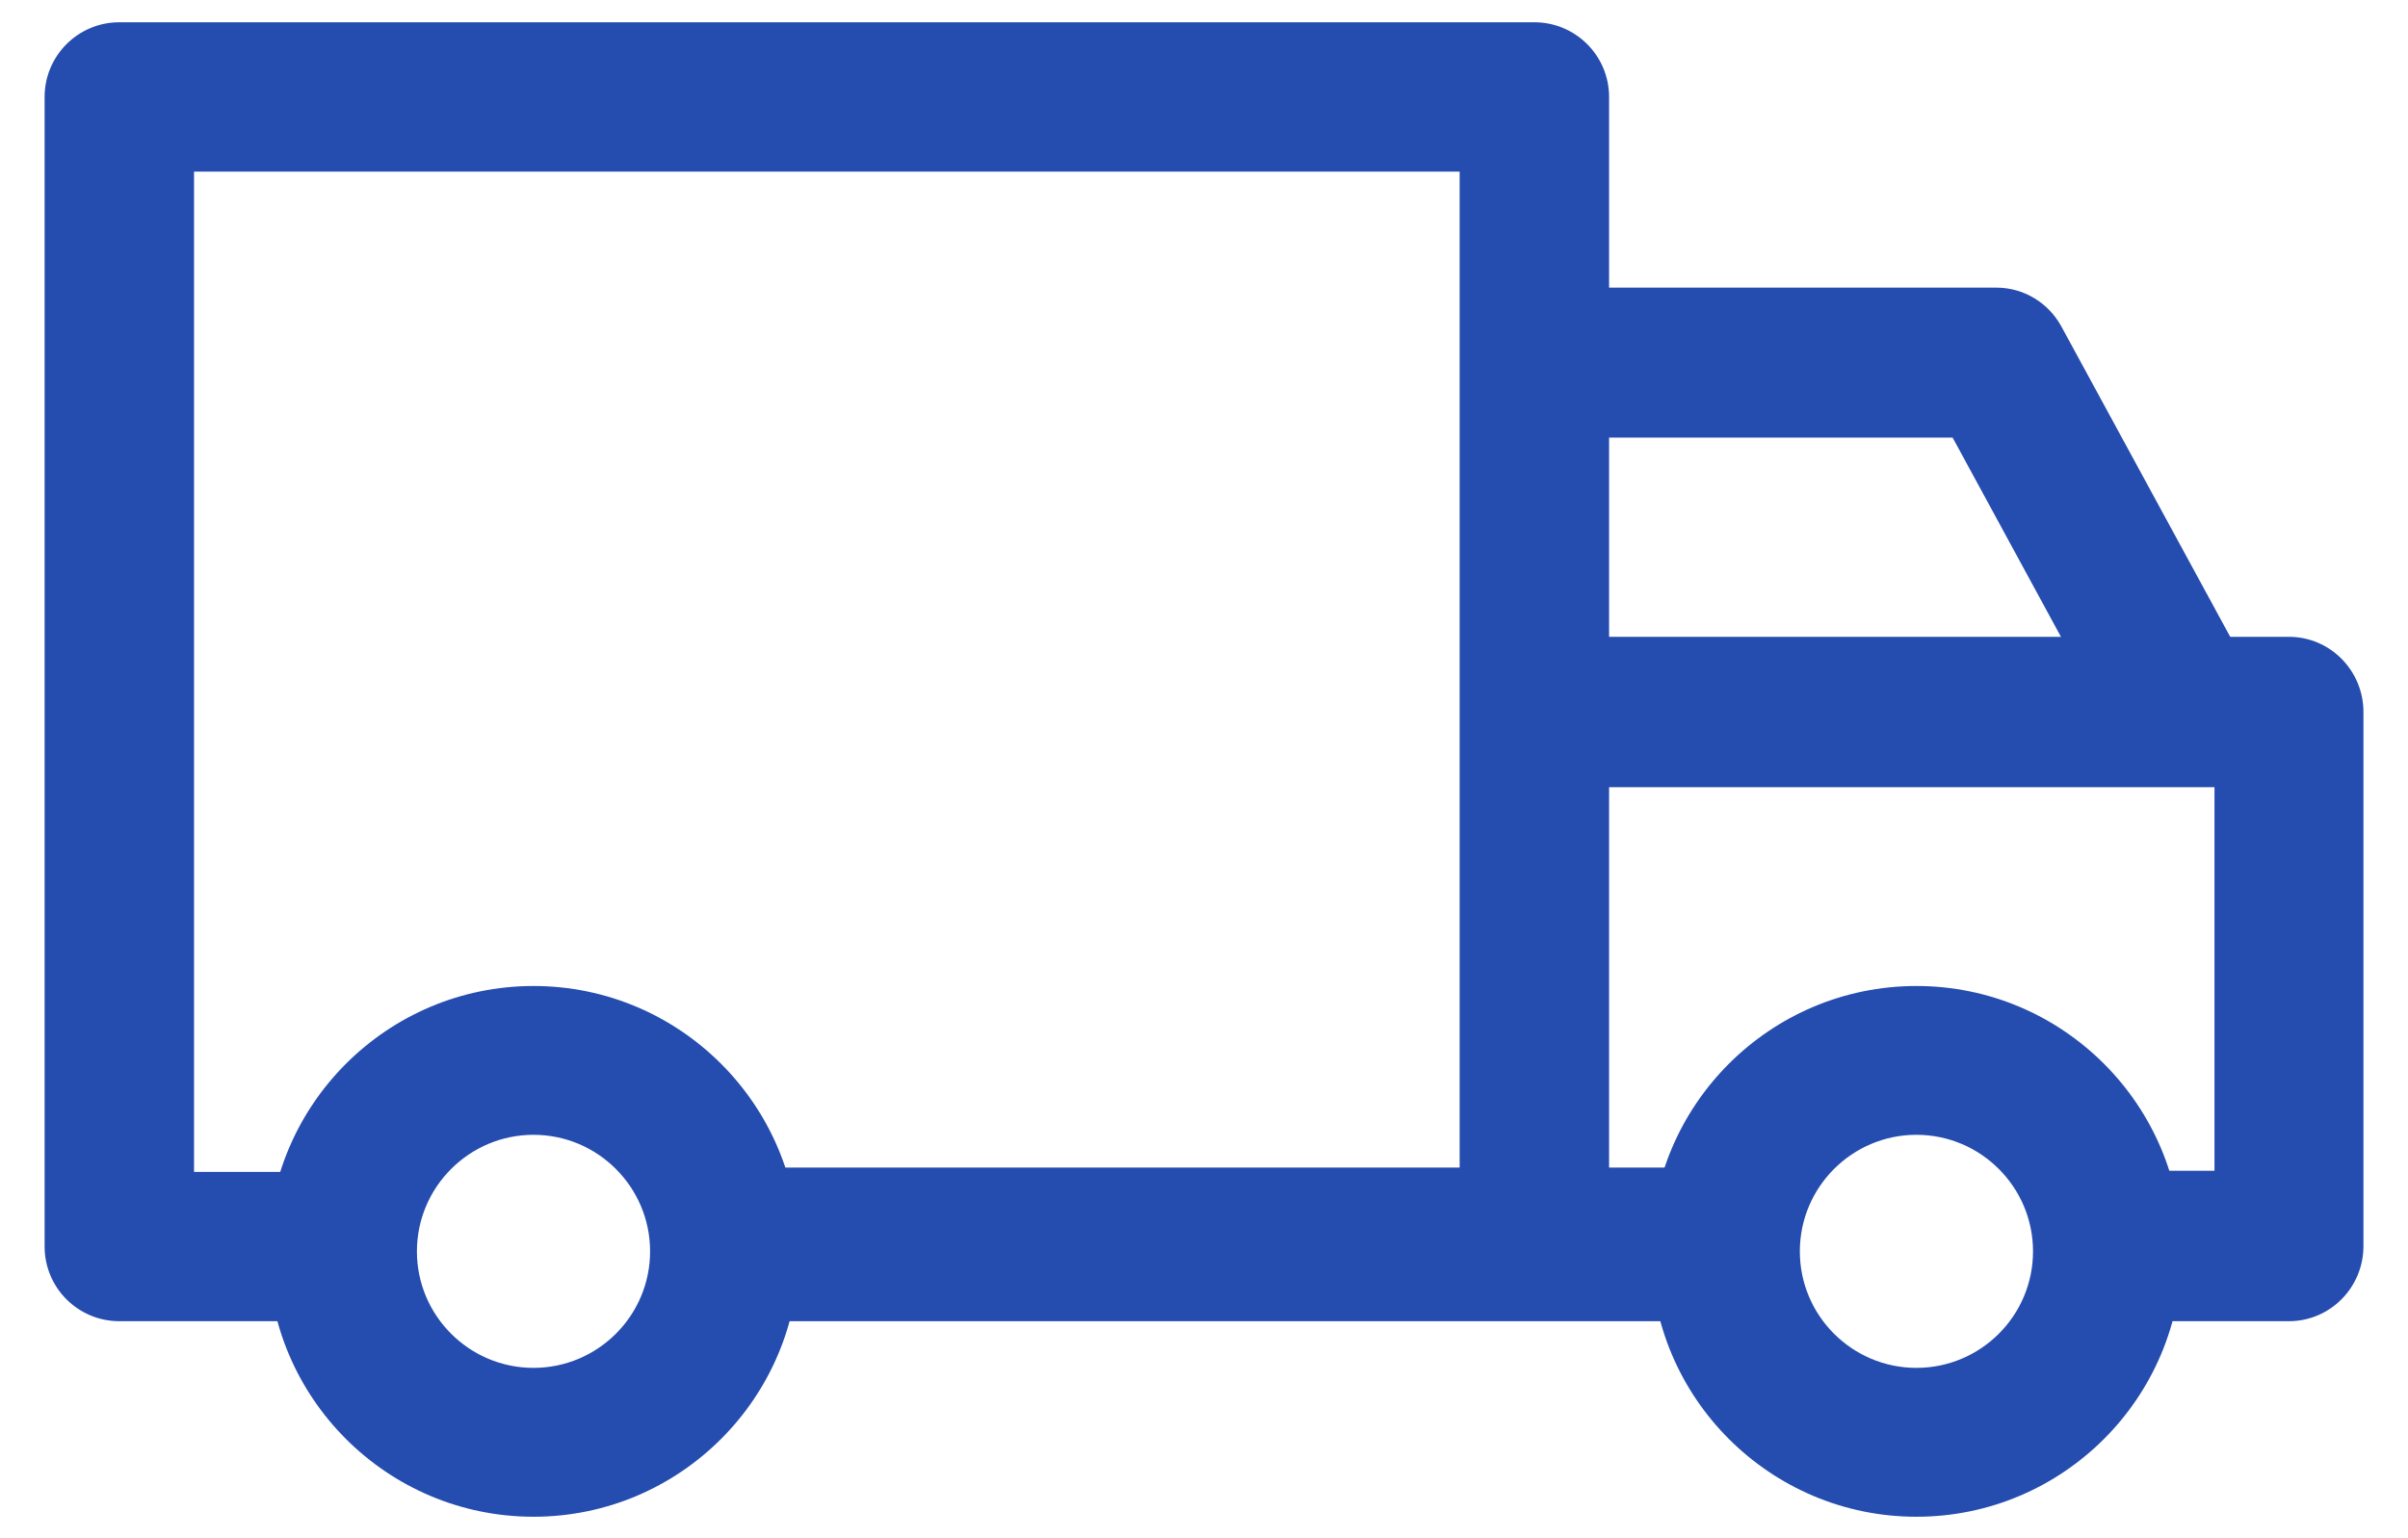 <svg width="36" height="23" viewBox="0 0 36 23" fill="none" xmlns="http://www.w3.org/2000/svg">
<path fill-rule="evenodd" clip-rule="evenodd" d="M24.683 18.711C24.683 16.523 26.463 14.743 28.651 14.743C30.839 14.743 32.619 16.523 32.619 18.711C32.619 20.899 30.839 22.679 28.651 22.679C26.463 22.679 24.683 20.899 24.683 18.711ZM26.908 18.711C26.908 19.672 27.689 20.453 28.651 20.453C29.612 20.453 30.394 19.672 30.394 18.711C30.394 17.75 29.612 16.968 28.651 16.968C27.689 16.968 26.908 17.75 26.908 18.711Z" fill="#254CAF"/>
<path d="M22.939 0.333H1.784C1.167 0.333 0.667 0.833 0.667 1.45V18.639C0.667 19.256 1.167 19.755 1.784 19.755H5.285V17.523H2.901V2.566H21.822V18.639H24.056V1.45C24.056 0.833 23.556 0.333 22.939 0.333Z" fill="#254CAF"/>
<rect x="10.9" y="17.458" width="15.036" height="2.297" fill="#254CAF"/>
<path fill-rule="evenodd" clip-rule="evenodd" d="M4.008 18.711C4.008 16.523 5.788 14.743 7.976 14.743C10.164 14.743 11.944 16.523 11.944 18.711C11.944 20.899 10.164 22.679 7.976 22.679C5.788 22.679 4.008 20.899 4.008 18.711ZM6.233 18.711C6.233 19.672 7.015 20.453 7.976 20.453C8.937 20.453 9.719 19.672 9.719 18.711C9.719 17.75 8.937 16.968 7.976 16.968C7.015 16.968 6.233 17.75 6.233 18.711Z" fill="#254CAF"/>
<path d="M34.22 9.522H23.012V11.771H33.107V17.506H31.511V19.755H34.22C34.835 19.755 35.334 19.252 35.334 18.631V10.647C35.334 10.026 34.835 9.522 34.22 9.522Z" fill="#254CAF"/>
<path d="M30.818 4.882C30.623 4.524 30.251 4.301 29.847 4.301H23.012V6.543H29.192L31.72 11.193L33.663 10.112L30.818 4.882Z" fill="#254CAF"/>
</svg>
